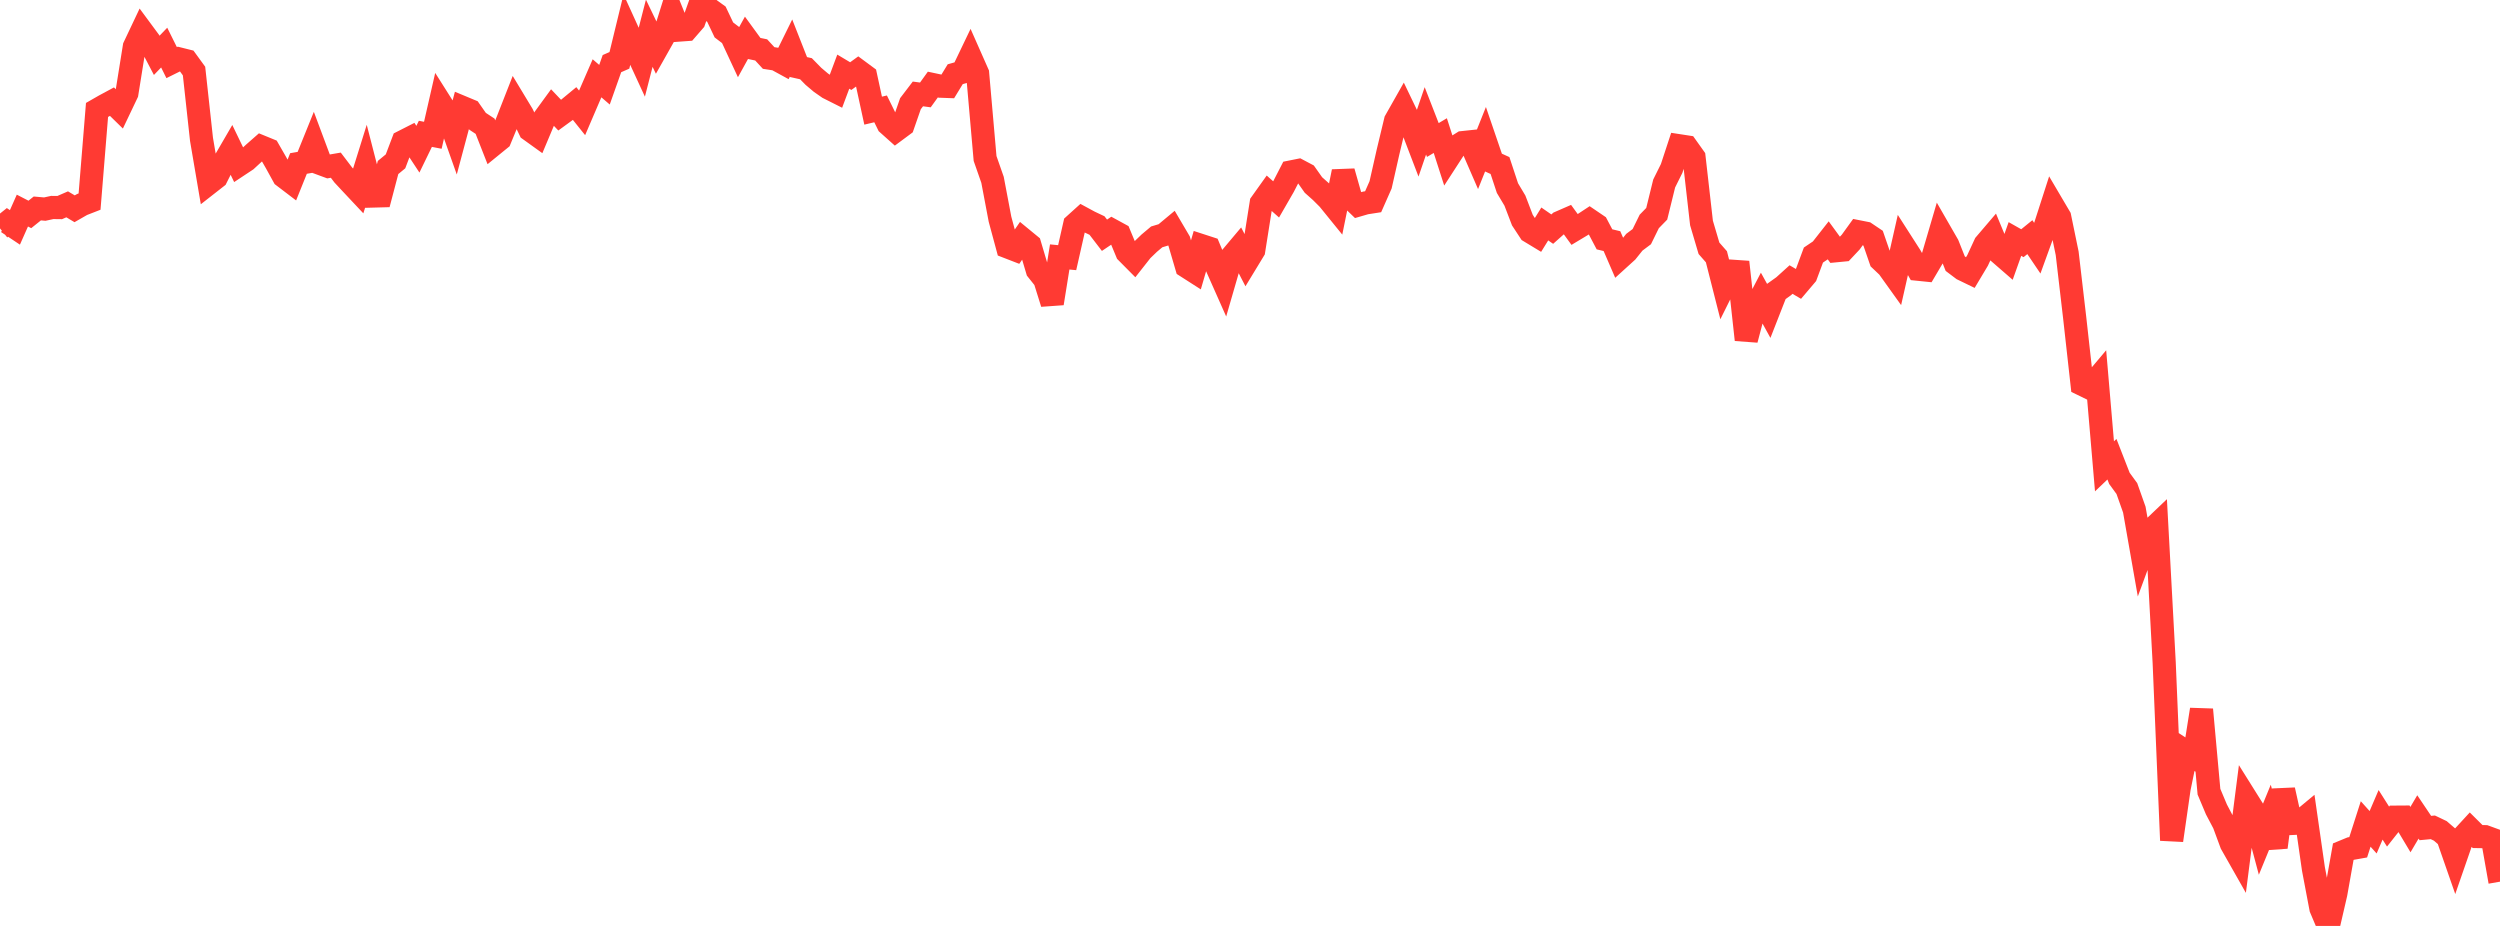 <?xml version="1.0" standalone="no"?>
<!DOCTYPE svg PUBLIC "-//W3C//DTD SVG 1.1//EN" "http://www.w3.org/Graphics/SVG/1.1/DTD/svg11.dtd">

<svg width="135" height="50" viewBox="0 0 135 50" preserveAspectRatio="none" 
  xmlns="http://www.w3.org/2000/svg"
  xmlns:xlink="http://www.w3.org/1999/xlink">


<polyline points="0.0, 12.334 0.403, 12.01 0.806, 12.279 1.209, 11.371 1.612, 11.579 2.015, 11.256 2.418, 11.292 2.821, 11.204 3.224, 11.209 3.627, 11.034 4.03, 11.274 4.433, 11.043 4.836, 10.886 5.239, 5.937 5.642, 5.706 6.045, 5.489 6.448, 5.883 6.851, 5.037 7.254, 2.524 7.657, 1.673 8.06, 2.218 8.463, 2.989 8.866, 2.57 9.269, 3.382 9.672, 3.182 10.075, 3.283 10.478, 3.837 10.881, 7.524 11.284, 9.891 11.687, 9.576 12.09, 8.774 12.493, 8.081 12.896, 8.916 13.299, 8.649 13.701, 8.278 14.104, 7.924 14.507, 8.089 14.91, 8.791 15.313, 9.523 15.716, 9.83 16.119, 8.828 16.522, 8.758 16.925, 7.762 17.328, 8.84 17.731, 8.989 18.134, 8.92 18.537, 9.45 18.94, 9.883 19.343, 10.312 19.746, 9.021 20.149, 10.586 20.552, 10.575 20.955, 9.045 21.358, 8.713 21.761, 7.65 22.164, 7.445 22.567, 8.057 22.97, 7.227 23.373, 7.305 23.776, 5.541 24.179, 6.178 24.582, 7.315 24.985, 5.807 25.388, 5.975 25.791, 6.551 26.194, 6.816 26.597, 7.842 27.0, 7.514 27.403, 6.537 27.806, 5.509 28.209, 6.177 28.612, 7.016 29.015, 7.306 29.418, 6.348 29.821, 5.795 30.224, 6.219 30.627, 5.925 31.03, 5.592 31.433, 6.095 31.836, 5.155 32.239, 4.228 32.642, 4.575 33.045, 3.436 33.448, 3.259 33.851, 1.602 34.254, 2.487 34.657, 3.362 35.06, 1.795 35.463, 2.633 35.866, 1.918 36.269, 0.63 36.672, 1.624 37.075, 1.595 37.478, 1.131 37.881, 0.0 38.284, 0.476 38.687, 0.767 39.09, 1.616 39.493, 1.923 39.896, 2.79 40.299, 2.06 40.701, 2.612 41.104, 2.695 41.507, 3.132 41.91, 3.194 42.313, 3.414 42.716, 2.596 43.119, 3.621 43.522, 3.711 43.925, 4.122 44.328, 4.463 44.731, 4.744 45.134, 4.947 45.537, 3.869 45.94, 4.11 46.343, 3.818 46.746, 4.116 47.149, 5.975 47.552, 5.879 47.955, 6.698 48.358, 7.058 48.761, 6.759 49.164, 5.6 49.567, 5.072 49.97, 5.126 50.373, 4.567 50.776, 4.653 51.179, 4.668 51.582, 4.007 51.985, 3.894 52.388, 3.053 52.791, 3.964 53.194, 8.558 53.597, 9.71 54.0, 11.836 54.403, 13.33 54.806, 13.486 55.209, 12.899 55.612, 13.23 56.015, 14.587 56.418, 15.092 56.821, 16.382 57.224, 13.875 57.627, 13.914 58.03, 12.134 58.433, 11.77 58.836, 11.988 59.239, 12.179 59.642, 12.704 60.045, 12.433 60.448, 12.653 60.851, 13.624 61.254, 14.03 61.657, 13.518 62.06, 13.13 62.463, 12.791 62.866, 12.67 63.269, 12.334 63.672, 13.018 64.075, 14.392 64.478, 14.65 64.881, 13.265 65.284, 13.396 65.687, 14.363 66.09, 15.271 66.493, 13.88 66.896, 13.401 67.299, 14.182 67.701, 13.52 68.104, 10.974 68.507, 10.409 68.91, 10.768 69.313, 10.068 69.716, 9.285 70.119, 9.204 70.522, 9.418 70.925, 9.989 71.328, 10.348 71.731, 10.75 72.134, 11.247 72.537, 9.266 72.94, 10.686 73.343, 11.074 73.746, 10.957 74.149, 10.894 74.552, 9.982 74.955, 8.201 75.358, 6.522 75.761, 5.81 76.164, 6.649 76.567, 7.702 76.97, 6.526 77.373, 7.561 77.776, 7.322 78.179, 8.575 78.582, 7.953 78.985, 7.701 79.388, 7.658 79.791, 8.586 80.194, 7.577 80.597, 8.756 81.0, 8.939 81.403, 10.159 81.806, 10.834 82.209, 11.887 82.612, 12.501 83.015, 12.745 83.418, 12.094 83.821, 12.373 84.224, 12.014 84.627, 11.838 85.03, 12.393 85.433, 12.151 85.836, 11.886 86.239, 12.16 86.642, 12.924 87.045, 13.021 87.448, 13.951 87.851, 13.585 88.254, 13.081 88.657, 12.779 89.06, 11.958 89.463, 11.545 89.866, 9.907 90.269, 9.096 90.672, 7.87 91.075, 7.932 91.478, 8.498 91.881, 12.042 92.284, 13.407 92.687, 13.866 93.09, 15.453 93.493, 14.643 93.896, 14.671 94.299, 18.346 94.701, 16.82 95.104, 16.047 95.507, 16.778 95.91, 15.748 96.313, 15.46 96.716, 15.096 97.119, 15.332 97.522, 14.857 97.925, 13.773 98.328, 13.501 98.731, 12.988 99.134, 13.541 99.537, 13.502 99.94, 13.072 100.343, 12.514 100.746, 12.594 101.149, 12.865 101.552, 14.035 101.955, 14.417 102.358, 14.98 102.761, 13.199 103.164, 13.828 103.567, 14.538 103.97, 14.579 104.373, 13.896 104.776, 12.522 105.179, 13.222 105.582, 14.236 105.985, 14.54 106.388, 14.735 106.791, 14.06 107.194, 13.188 107.597, 12.716 108.0, 13.687 108.403, 14.037 108.806, 12.905 109.209, 13.133 109.612, 12.806 110.015, 13.403 110.418, 12.292 110.821, 11.04 111.224, 11.724 111.627, 13.679 112.03, 17.131 112.433, 20.752 112.836, 20.948 113.239, 20.47 113.642, 25.182 114.045, 24.798 114.448, 25.831 114.851, 26.384 115.254, 27.522 115.657, 29.819 116.06, 28.727 116.463, 28.343 116.866, 35.779 117.269, 45.379 117.672, 42.574 118.075, 40.609 118.478, 40.872 118.881, 38.316 119.284, 42.752 119.687, 43.709 120.09, 44.475 120.493, 45.564 120.896, 46.275 121.299, 43.131 121.701, 43.773 122.104, 45.283 122.507, 44.3 122.91, 45.751 123.313, 42.657 123.716, 44.469 124.119, 44.449 124.522, 44.114 124.925, 46.92 125.328, 49.047 125.731, 50.0 126.134, 48.257 126.537, 45.99 126.94, 45.824 127.343, 45.753 127.746, 44.494 128.149, 44.942 128.552, 44 128.955, 44.636 129.358, 44.126 129.761, 44.123 130.164, 44.798 130.567, 44.115 130.97, 44.714 131.373, 44.676 131.776, 44.868 132.179, 45.217 132.582, 46.374 132.985, 45.211 133.388, 44.773 133.791, 45.173 134.194, 45.18 134.597, 45.327 135.0, 47.61" fill="none" stroke="#ff3a33" stroke-width="1.25"/>

</svg>
